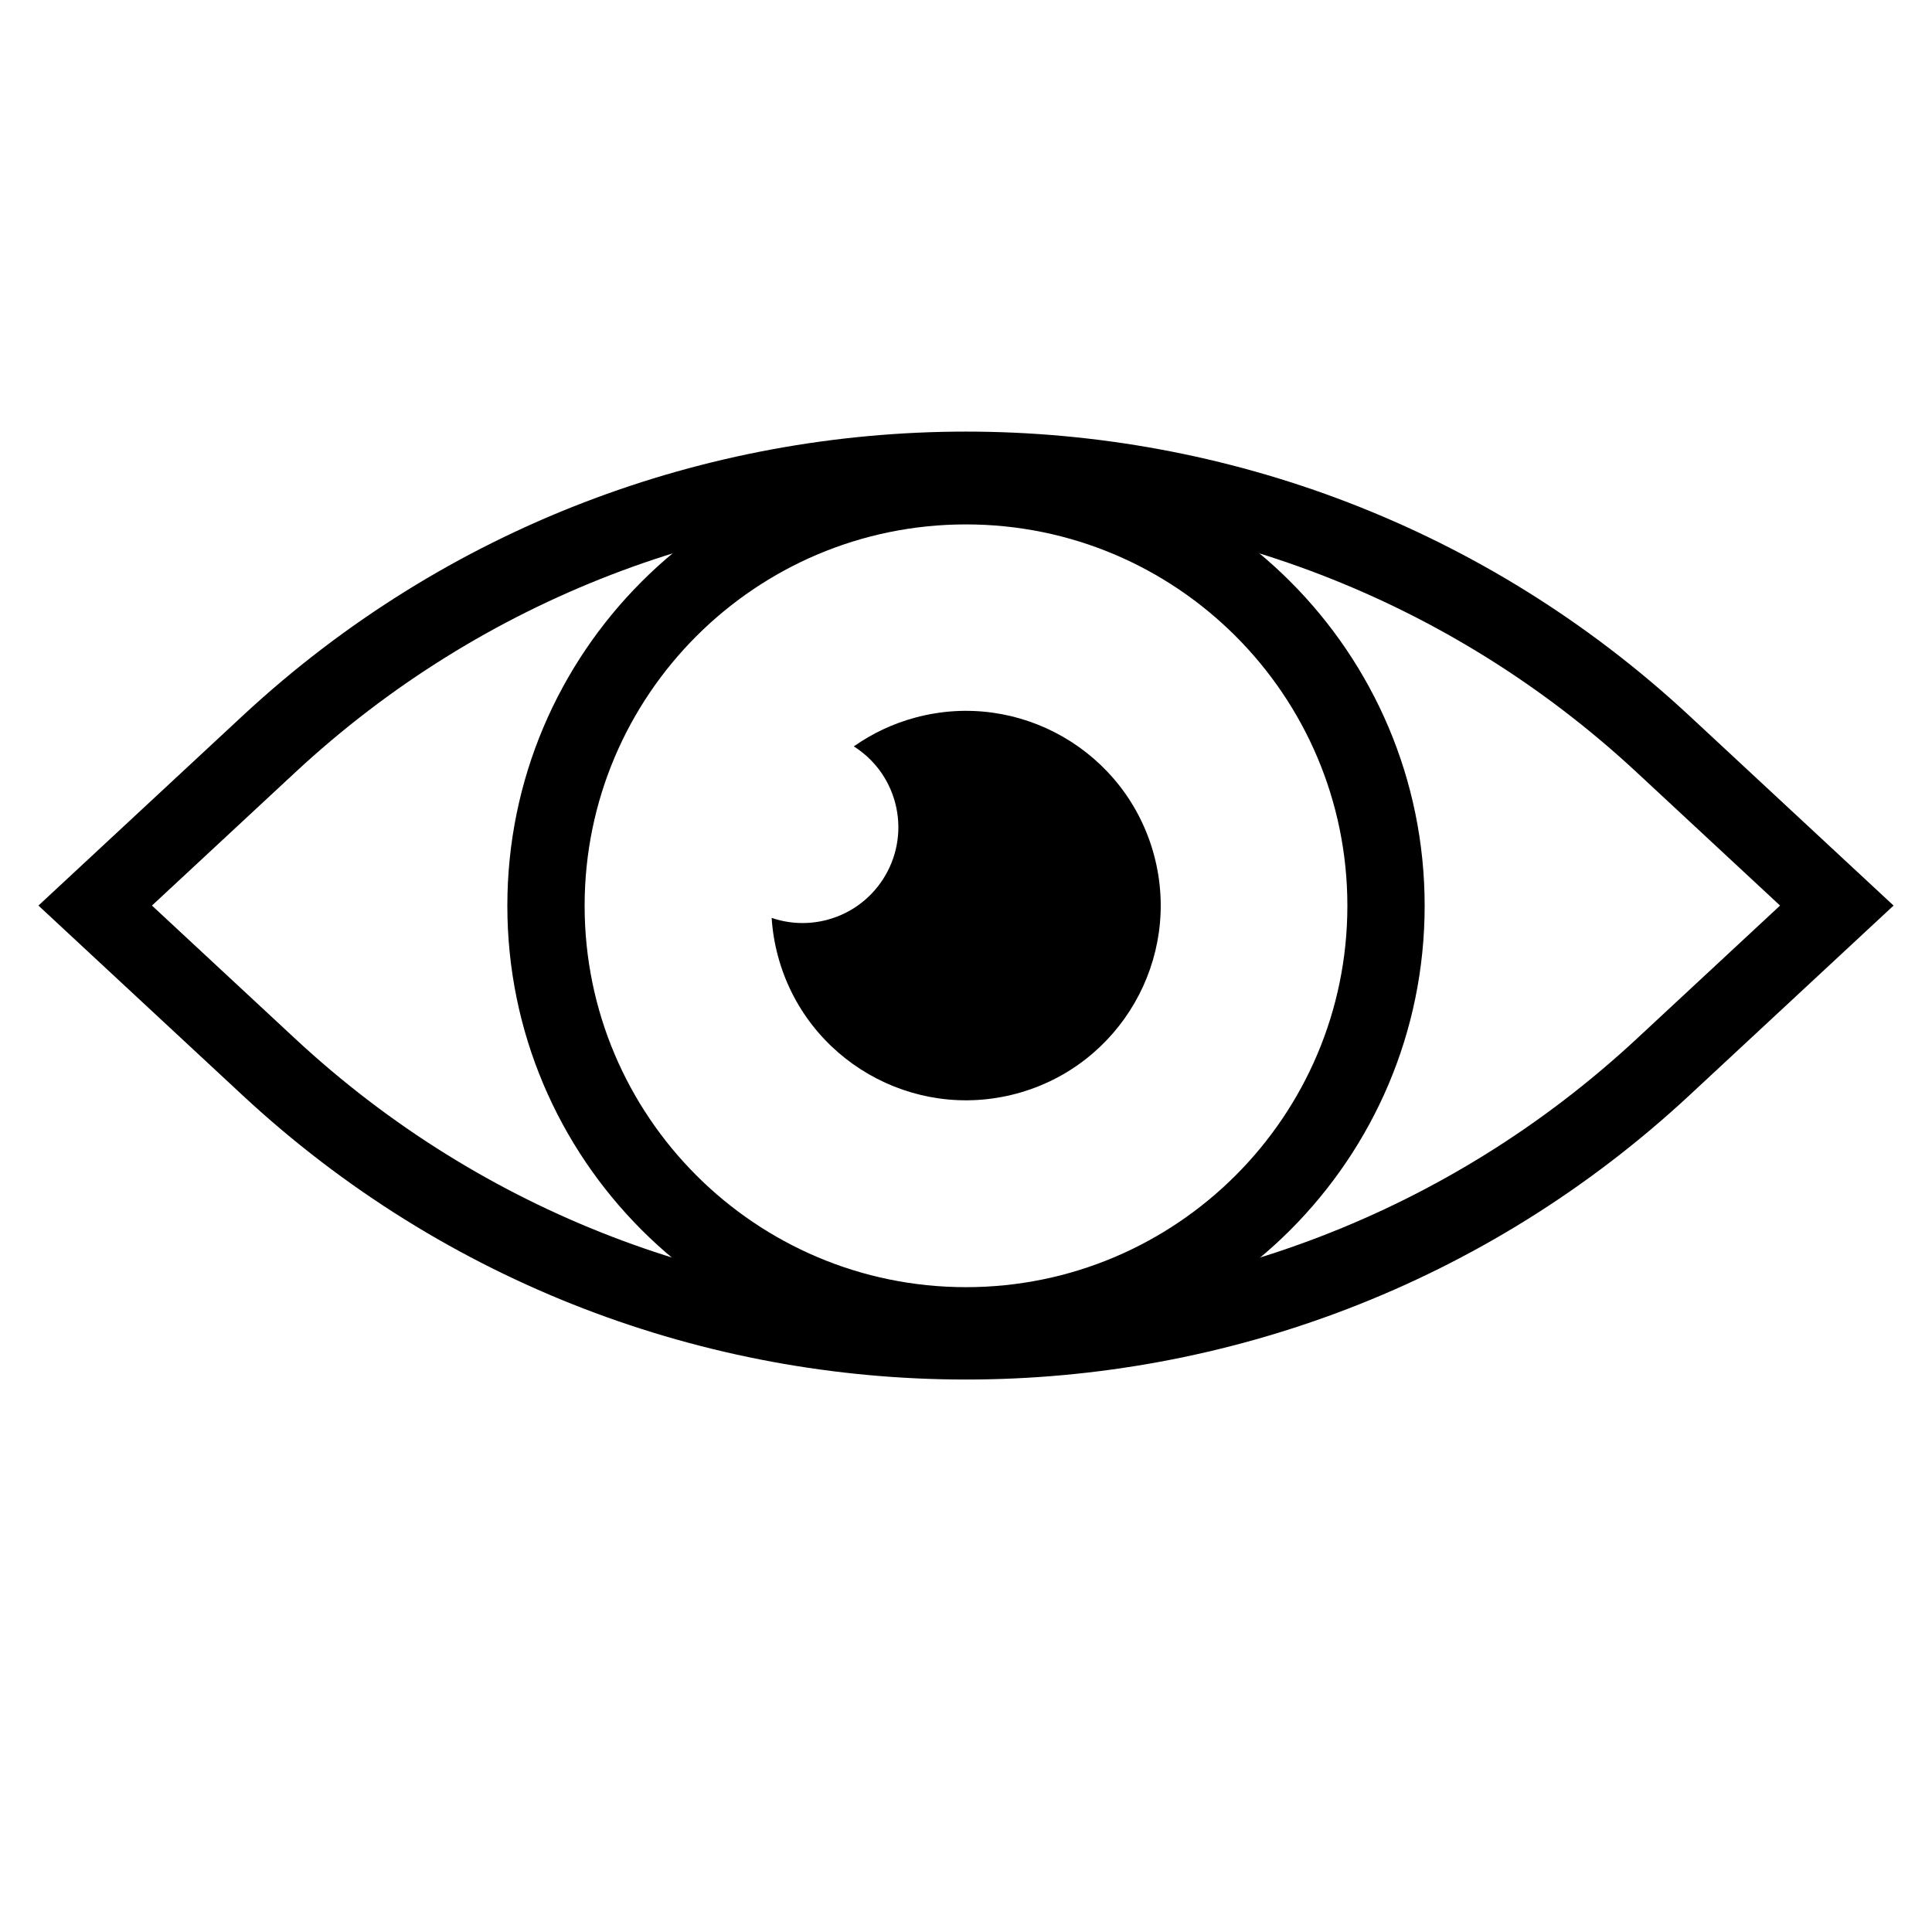<?xml version="1.0" encoding="UTF-8" standalone="no"?>
<!DOCTYPE svg PUBLIC "-//W3C//DTD SVG 1.1//EN" "http://www.w3.org/Graphics/SVG/1.1/DTD/svg11.dtd">
<svg width="100%" height="100%" viewBox="0 0 500 500" version="1.1" xmlns="http://www.w3.org/2000/svg" xmlns:xlink="http://www.w3.org/1999/xlink" xml:space="preserve" xmlns:serif="http://www.serif.com/" style="fill-rule:evenodd;clip-rule:evenodd;stroke-linejoin:round;stroke-miterlimit:2;">
    <g id="Icon">
    </g>
    <g transform="matrix(1,0,0,2.361,0.332,-96.775)">
        <path d="M62.438,119.459C167.98,77.912 331.357,77.912 436.899,119.459L489.721,140.252L436.899,161.045C331.357,202.592 167.98,202.592 62.438,161.045L9.615,140.252L62.438,119.459ZM76.054,125.662C76.054,125.662 38.991,140.252 38.991,140.252L76.054,154.842C173.921,193.367 325.416,193.367 423.282,154.842C423.282,154.842 460.346,140.252 460.346,140.252L423.282,125.662C325.416,87.137 173.921,87.137 76.054,125.662Z"/>
    </g>
    <path d="M250,115.716C315.512,115.716 368.7,168.904 368.7,234.416C368.7,299.929 315.512,353.117 250,353.117C184.488,353.117 131.3,299.929 131.3,234.416C131.3,168.904 184.488,115.716 250,115.716ZM250,135.716C195.526,135.716 151.3,179.942 151.3,234.416C151.3,288.891 195.526,333.117 250,333.117C304.474,333.117 348.7,288.891 348.7,234.416C348.7,179.942 304.474,135.716 250,135.716Z"/>
    <g transform="matrix(0.41,-0.11,0.11,0.41,121.712,165.751)">
        <path d="M209.094,122.964C221.849,118.276 235.628,115.716 250,115.716C315.512,115.716 368.7,168.904 368.7,234.416C368.7,299.929 315.512,353.117 250,353.117C184.488,353.117 131.3,299.929 131.3,234.416C131.3,226.388 132.099,218.544 133.621,210.96C142.921,217.22 154.117,220.875 166.16,220.875C198.378,220.875 224.535,194.718 224.535,162.499C224.535,147.254 218.678,133.366 209.094,122.964Z"/>
    </g>
</svg>
